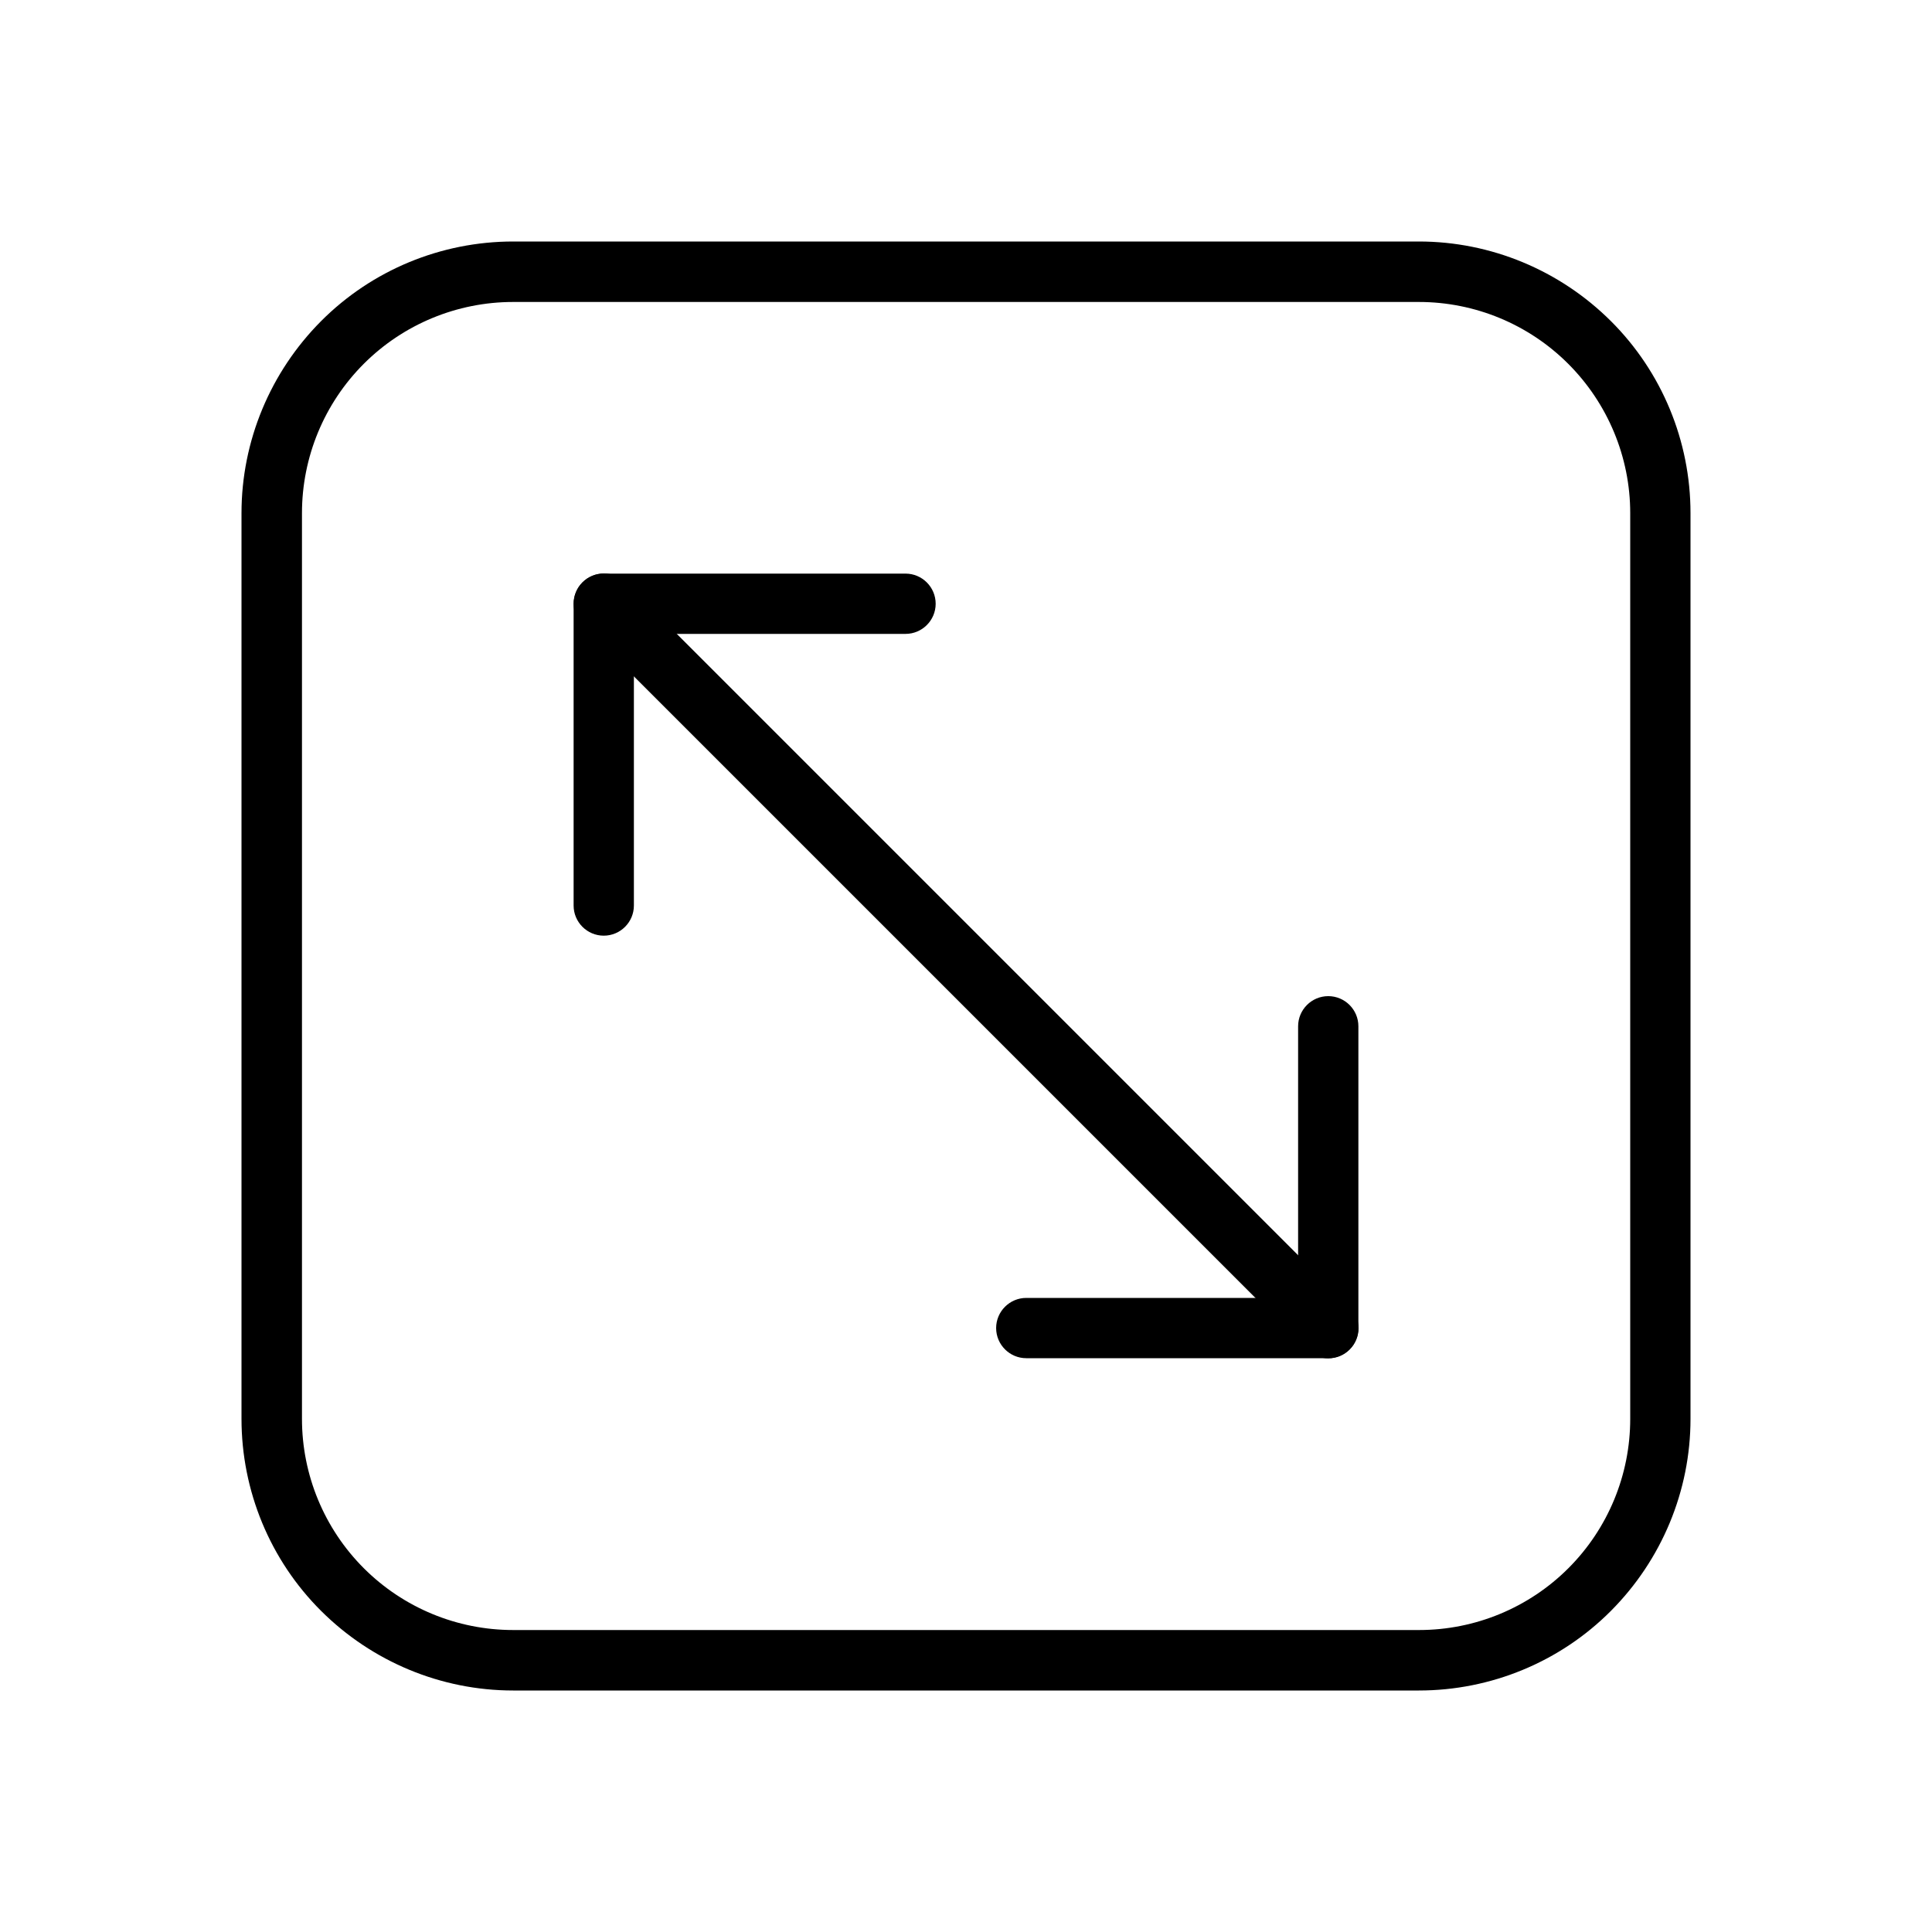 <svg id="fi_18045462" enable-background="new 0 0 1000 1000" viewBox="0 0 1000 1000" xmlns="http://www.w3.org/2000/svg"><g clip-rule="evenodd" fill-rule="evenodd"><path d="m875 265.6c0-37.3-14.8-73.1-41.2-99.4s-62.1-41.2-99.4-41.2h-468.8c-37.3 0-73.1 14.8-99.4 41.2s-41.2 62.1-41.2 99.4v468.8c0 37.3 14.8 73.1 41.2 99.4s62.1 41.2 99.4 41.2h468.8c37.3 0 73.1-14.8 99.4-41.2s41.2-62.1 41.2-99.4zm-31.2 0v468.8c0 29-11.5 56.8-32 77.3s-48.3 32-77.3 32h-468.9c-29 0-56.8-11.5-77.3-32s-32-48.3-32-77.3v-468.8c0-29 11.5-56.8 32-77.3s48.3-32 77.3-32h468.8c29 0 56.8 11.5 77.3 32s32.1 48.3 32.1 77.3z"></path><path d="m301.5 323.5 375 375c6.1 6.1 16 6.1 22.1 0s6.1-16 0-22.1l-375-375c-6.1-6.1-16-6.1-22.1 0s-6.1 16.1 0 22.1z"></path><path d="m671.9 671.9v-140.7c0-8.6 7-15.6 15.6-15.6s15.6 7 15.6 15.6v156.2c0 8.6-7 15.6-15.6 15.6h-156.3c-8.6 0-15.6-7-15.6-15.6s7-15.6 15.6-15.6h140.7z"></path><path d="m328.1 328.1v140.6c0 8.6-7 15.6-15.6 15.6s-15.6-7-15.6-15.6v-156.2c0-8.6 7-15.6 15.6-15.6h156.2c8.6 0 15.6 7 15.6 15.6s-7 15.6-15.6 15.6z"></path></g></svg>